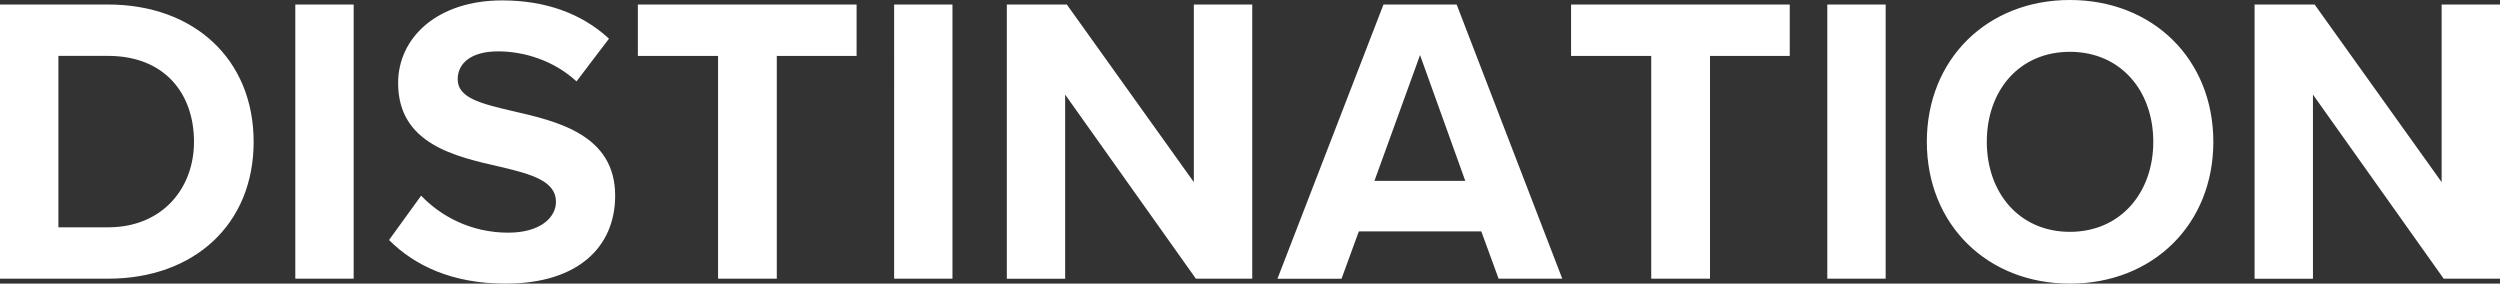 <svg id="_レイヤー_2" data-name="レイヤー 2" xmlns="http://www.w3.org/2000/svg" width="60.785" height="6.896" viewBox="0 0 60.785 6.896"><rect x="0" y="0" width="60.785" height="6.896" fill="#333333" stroke="none"/><path d="M0 6.776V.11h2.628c2.09 0 3.539 1.33 3.539 3.338 0 2.009-1.45 3.328-3.539 3.328H0zm1.419-1.249h1.21c1.319 0 2.088-.95 2.088-2.079 0-1.18-.72-2.089-2.089-2.089H1.42v4.168zM7.18 6.776V.11h1.419v6.666h-1.42zm3.06-2.018c.469.49 1.198.899 2.118.899.78 0 1.16-.37 1.16-.75 0-.5-.58-.67-1.35-.85-1.09-.249-2.488-.549-2.488-2.038 0-1.11.96-2.009 2.528-2.009 1.06 0 1.939.32 2.599.93l-.79 1.039c-.54-.5-1.26-.73-1.909-.73-.64 0-.98.28-.98.68 0 .45.56.59 1.33.77 1.1.25 2.499.58 2.499 2.059 0 1.219-.87 2.138-2.669 2.138-1.28 0-2.199-.43-2.829-1.06l.78-1.078zm7.219 2.018V1.36h-1.95V.11h5.318v1.25h-1.94v5.416h-1.429zm4.281 0V.11h1.418v6.666H21.74zm7.337 0L25.898 2.3v4.477H24.48V.11h1.459l3.088 4.318V.11h1.42v6.666h-1.37zm7.36 0l-.42-1.149h-2.979l-.42 1.15H31.06L33.638.11h1.779l2.568 6.666h-1.548zm-1.91-5.437l-1.109 3.059h2.209l-1.1-3.059zm5.621 5.437V1.36h-1.949V.11h5.317v1.25h-1.939v5.416h-1.429zm4.281 0V.11h1.419v6.666h-1.42zM50.327 0c2.019 0 3.488 1.44 3.488 3.448 0 2.009-1.47 3.448-3.488 3.448-2.01 0-3.478-1.439-3.478-3.448S48.318 0 50.327 0zm0 1.26c-1.23 0-2.02.939-2.02 2.188 0 1.24.79 2.189 2.02 2.189s2.028-.95 2.028-2.189c0-1.249-.799-2.188-2.028-2.188zm9.089 5.516L56.237 2.3v4.477h-1.419V.11h1.46l3.088 4.318V.11h1.42v6.666h-1.37z" fill="#fff" id="_内容" data-name="内容"/></svg>
